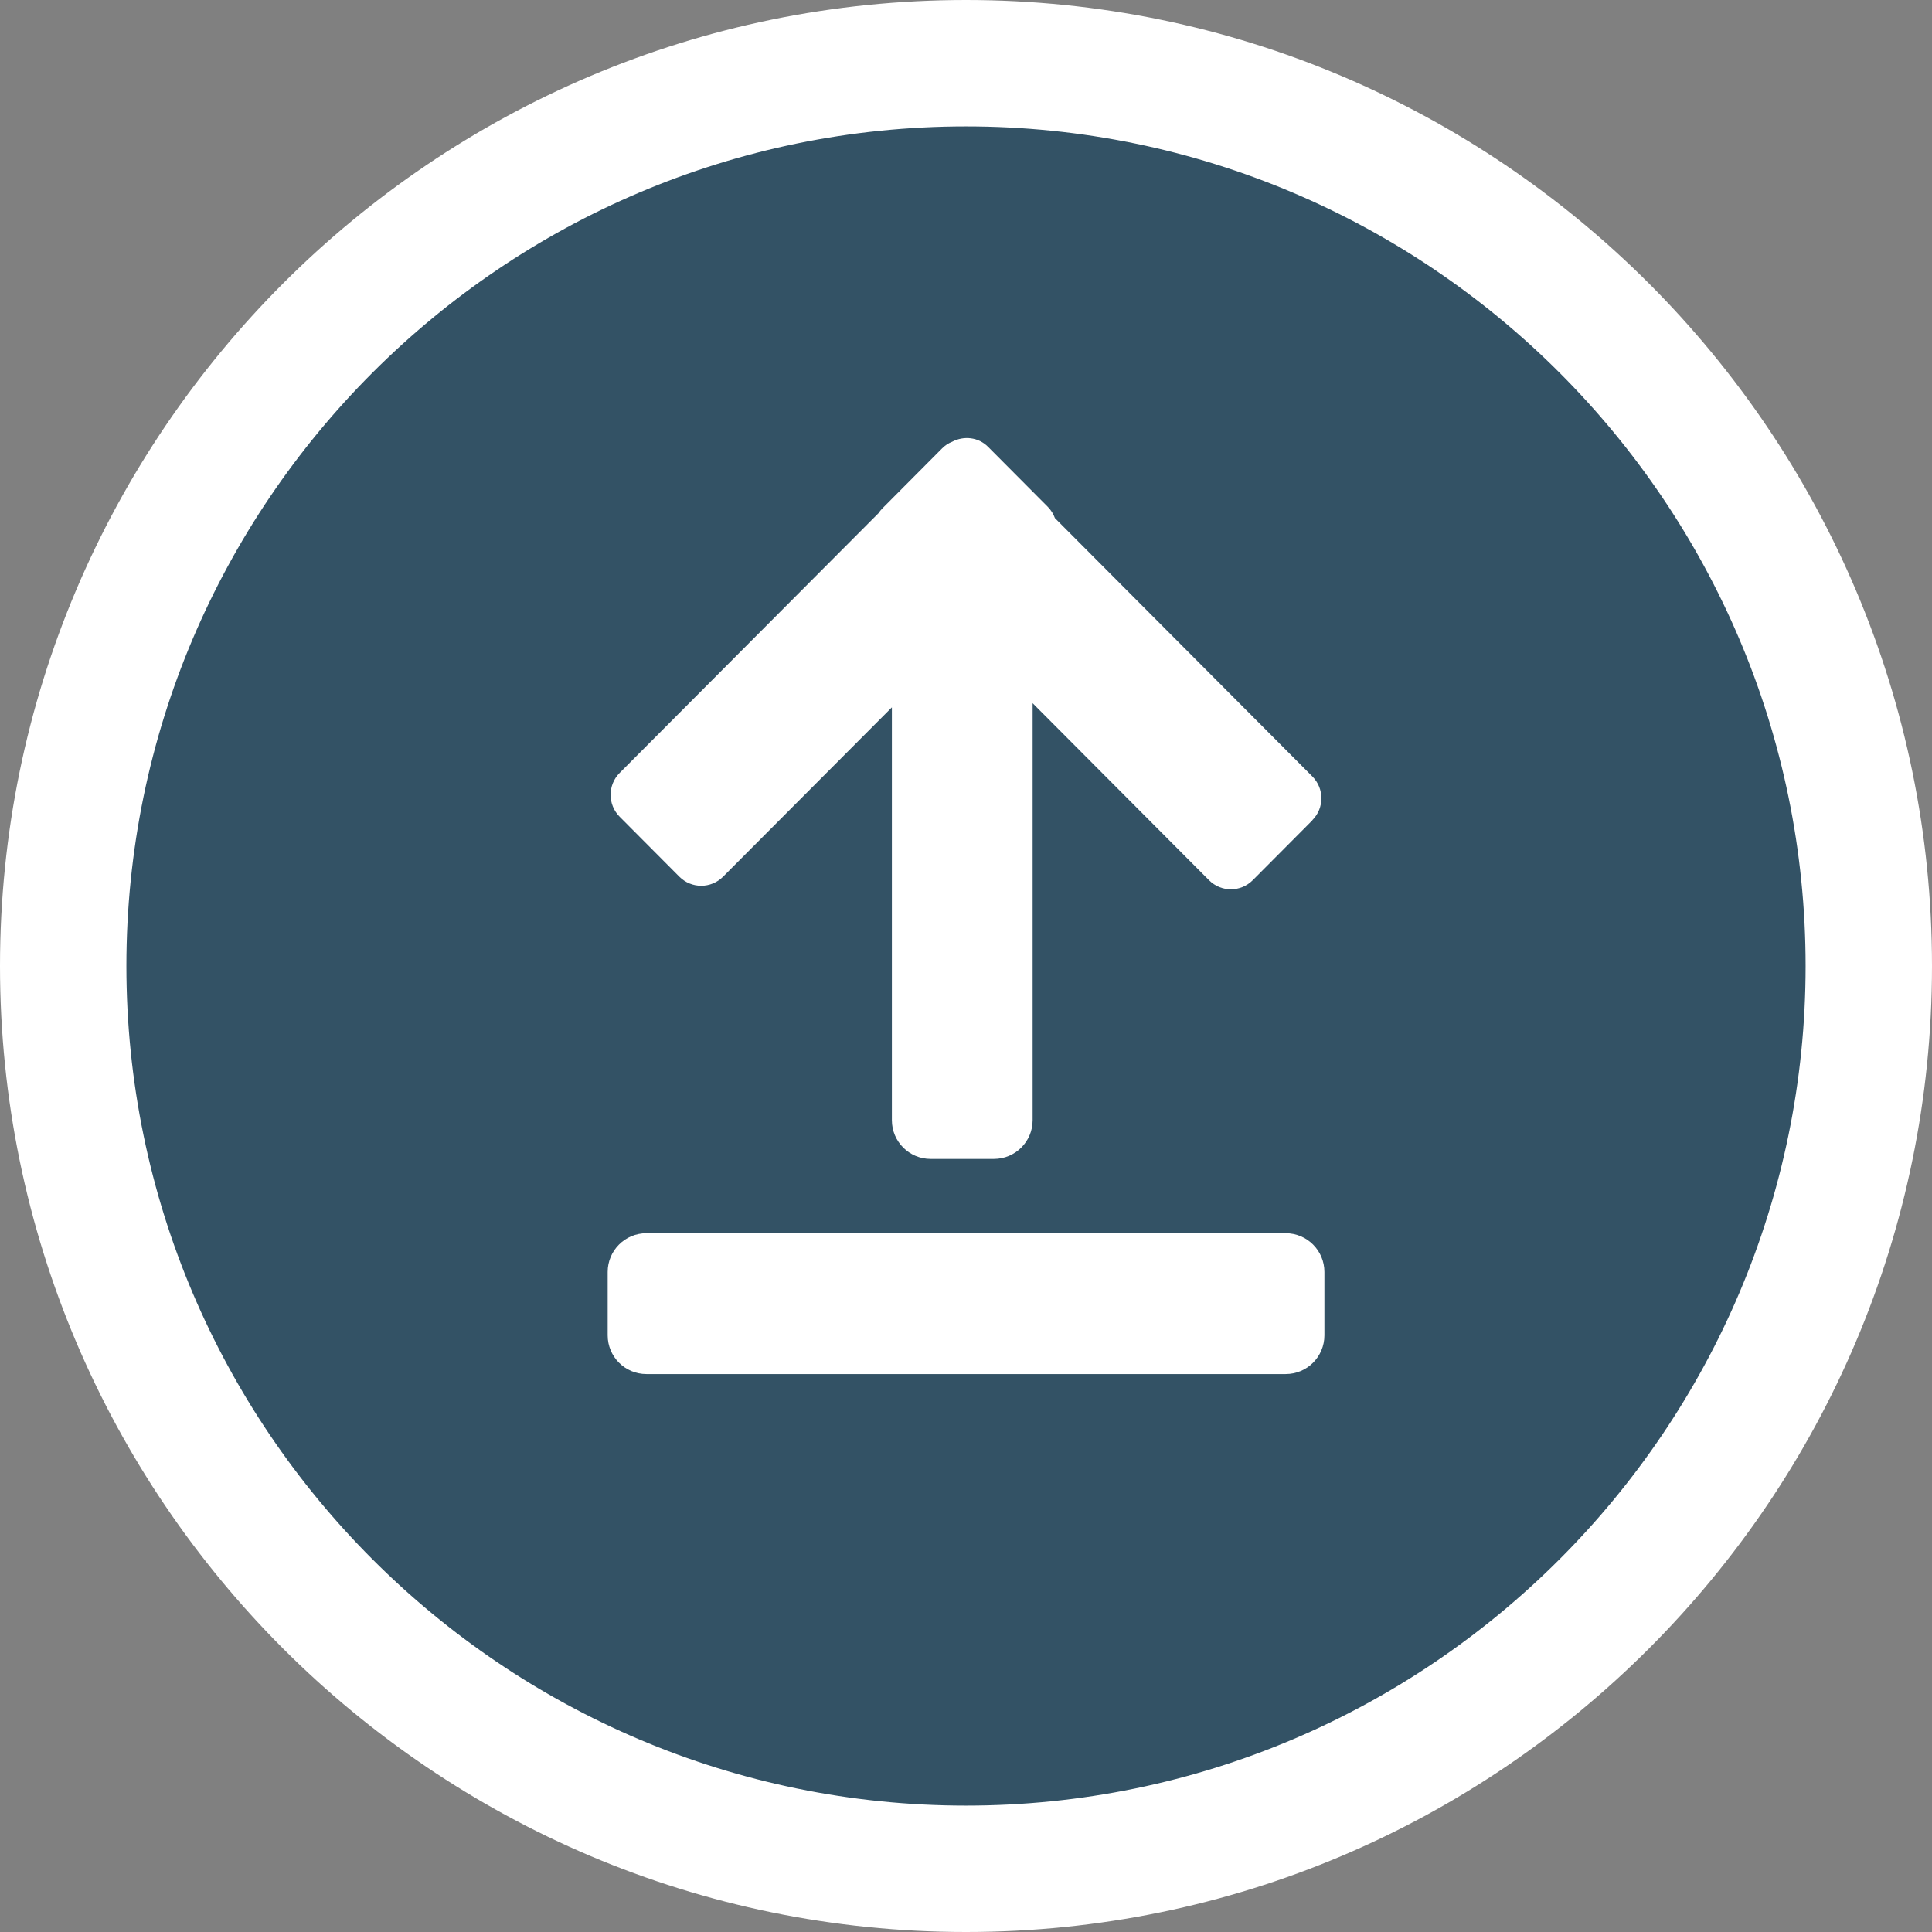 <?xml version="1.0" encoding="UTF-8"?>
<svg xmlns="http://www.w3.org/2000/svg" version="1.1" viewBox="0 0 214 214">
  <rect x="0" y="0" width="214" height="214" fill="#808080" stroke="none"/>
  <defs>
    <style>
      .cls-1, .cls-2 {
        fill: #fff;
      }

      .cls-2 {
        fill-rule: evenodd;
      }

      .cls-3 {
        fill: #003554;
        fill-opacity: .6;
      }
    </style>
  </defs>
  <!-- Generator: Adobe Illustrator 28.7.1, SVG Export Plug-In . SVG Version: 1.2.0 Build 142)  -->
  <g>
    <g id="Layer_1">
      <g id="icon_x5F_upload">
        <path class="cls-3" d="M107,7c55.23,0,100,44.77,100,100s-44.77,100-100,100S7,162.23,7,107,51.77,7,107,7Z"/>
        <path class="cls-1" d="M107,214C48,214,0,166,0,107S48,0,107,0s107,48,107,107-48,107-107,107ZM107,14C55.72,14,14,55.72,14,107s41.72,93,93,93,93-41.72,93-93S158.28,14,107,14Z"/>
        <path class="cls-2" d="M145.37,90.86l-6.61,6.64c-1.34,1.34-3.5,1.34-4.84,0l-19.54-19.61v46.19c0,2.37-1.92,4.29-4.29,4.29h-7.01c-2.37,0-4.29-1.92-4.29-4.29v-45.73l-18.7,18.76c-1.34,1.34-3.5,1.34-4.84,0l-6.61-6.64c-1.34-1.34-1.34-3.52,0-4.86l28.67-28.77c.12-.18.26-.36.42-.52l6.61-6.64c.33-.34.72-.59,1.13-.75,1.29-.68,2.9-.52,3.98.57l6.61,6.64c.37.37.62.8.79,1.25l28.51,28.61c1.34,1.34,1.34,3.51,0,4.85h0Z"/>
        <path class="cls-1" d="M71.6,136.6h70.81c2.37,0,4.29,1.92,4.29,4.29v7.02c0,2.37-1.92,4.29-4.29,4.29h-70.81c-2.37,0-4.29-1.92-4.29-4.29v-7.02c0-2.37,1.92-4.29,4.29-4.29Z"/>
      </g>
    </g>
  </g>
</svg>